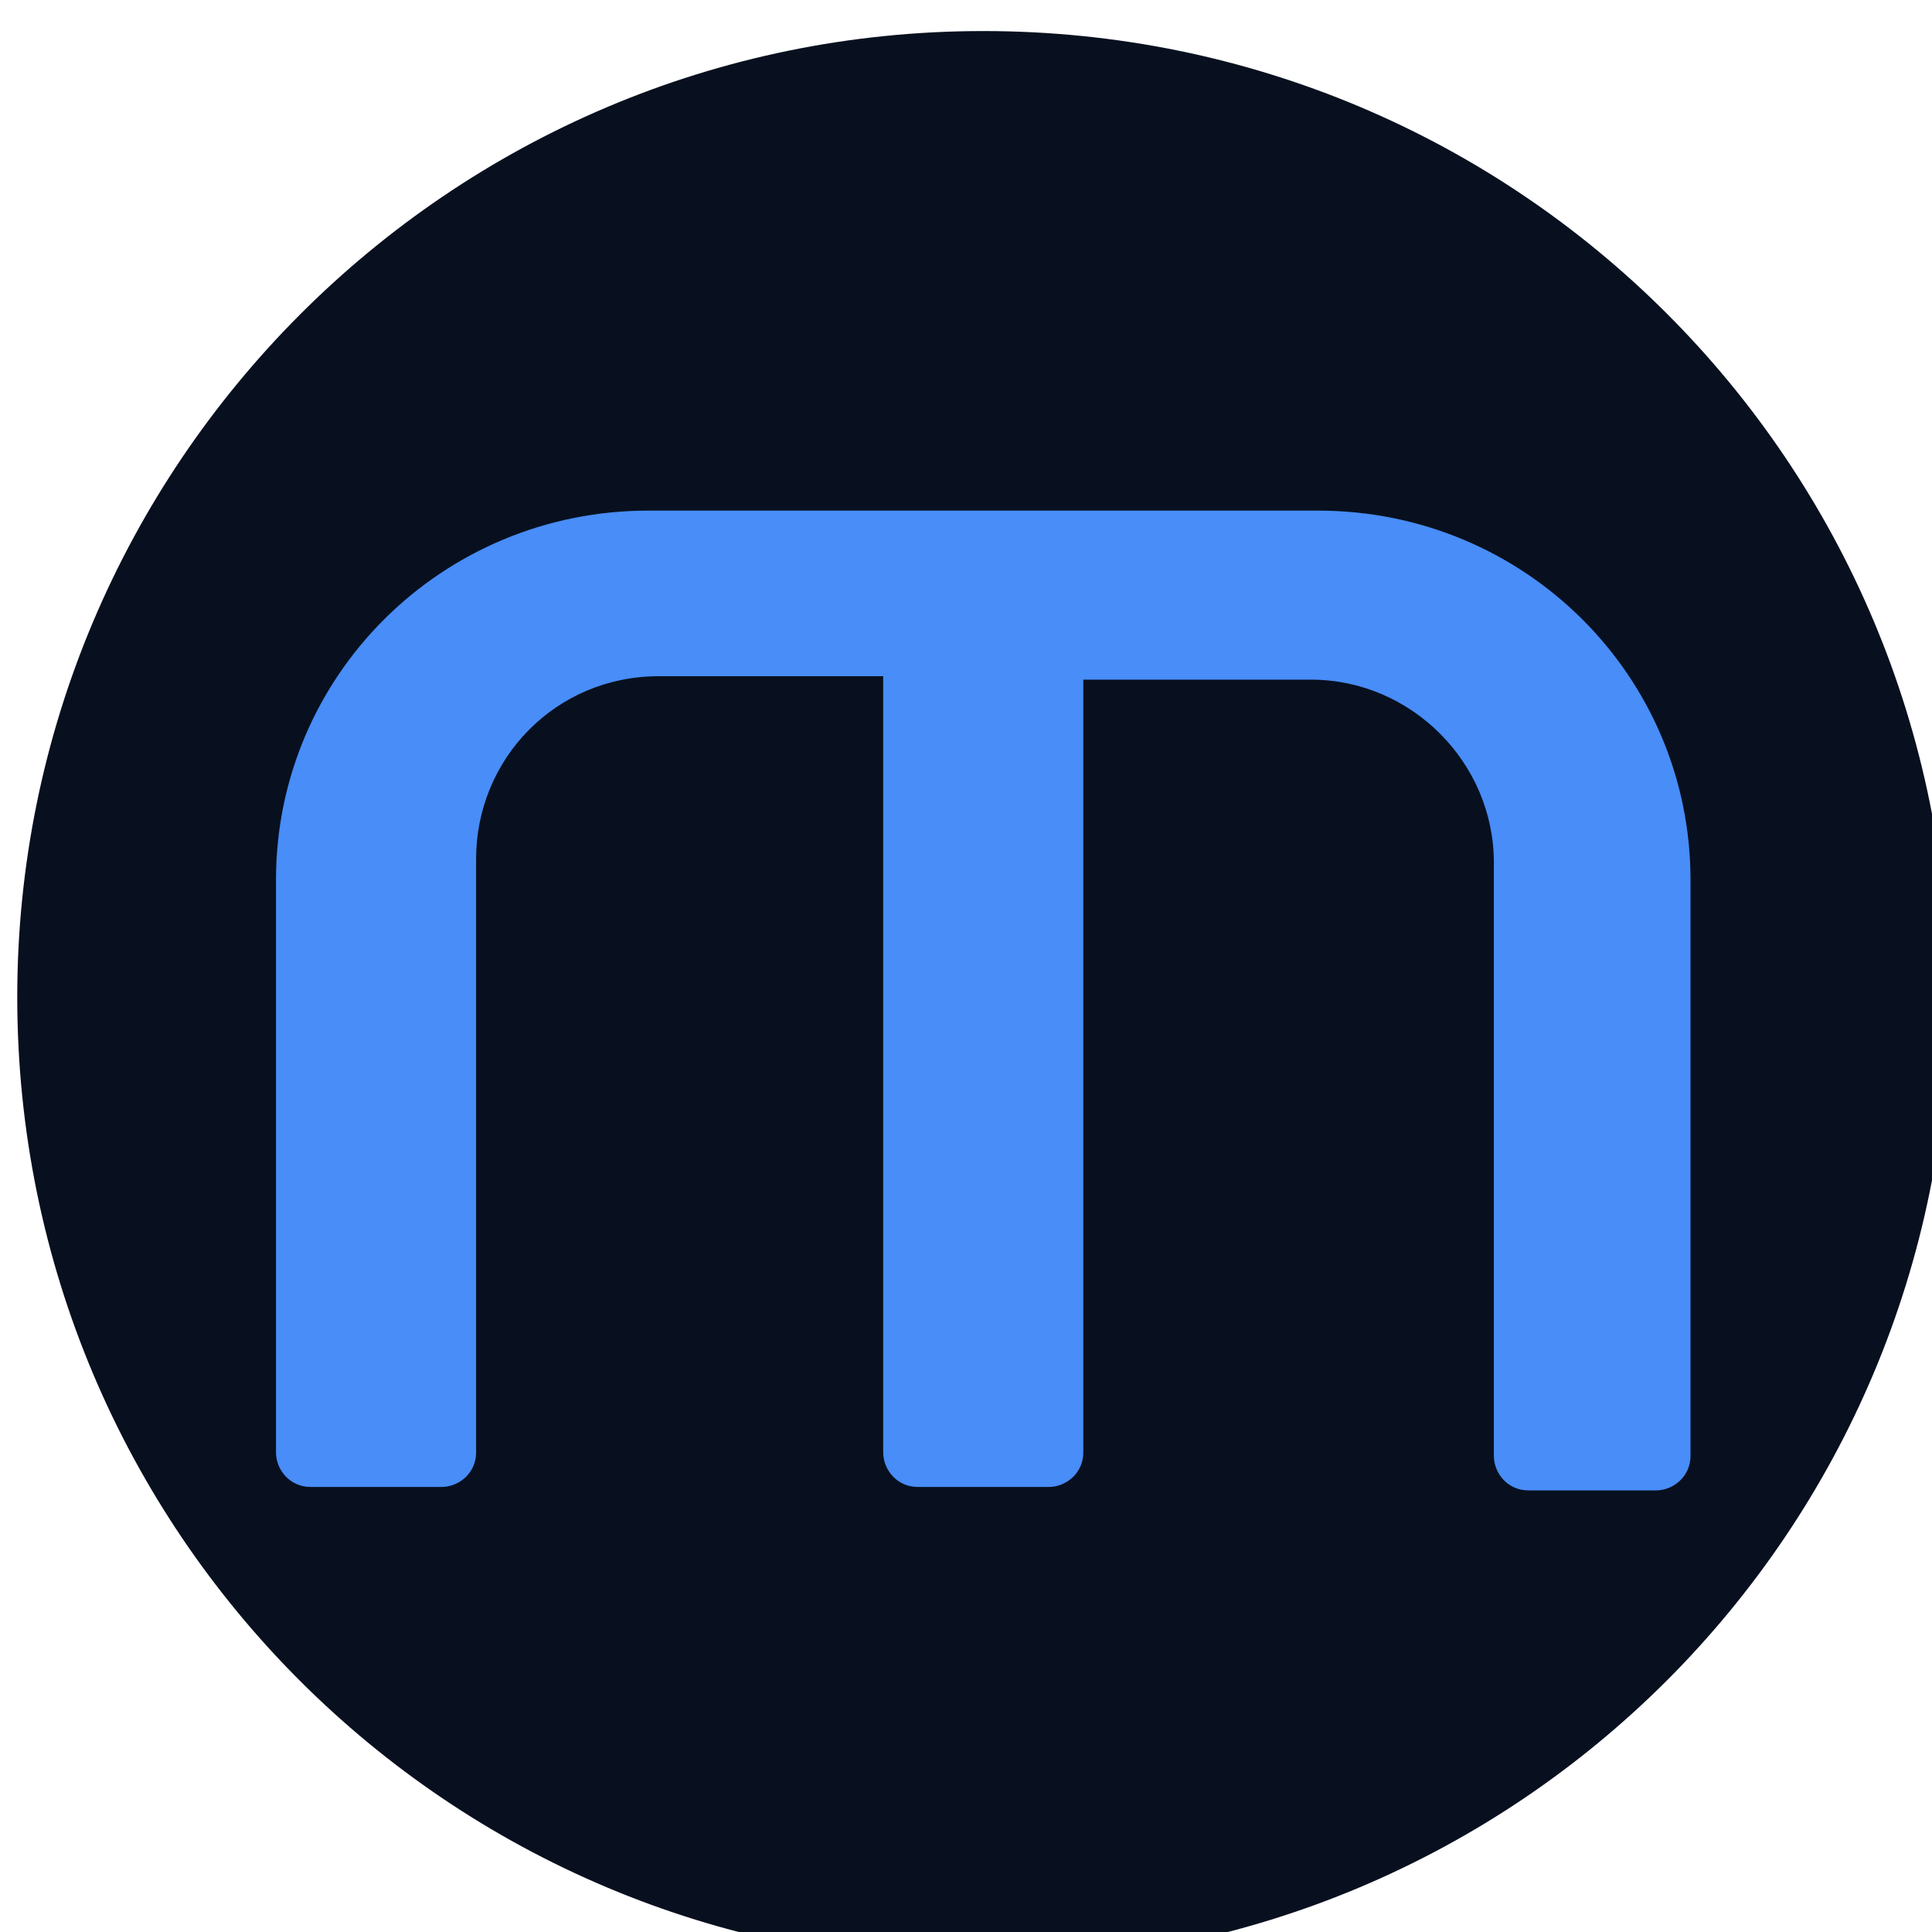 <?xml version="1.0" encoding="utf-8"?>
<!-- Generator: Adobe Illustrator 28.1.0, SVG Export Plug-In . SVG Version: 6.00 Build 0)  -->
<svg version="1.1" id="Vrstva_1" xmlns="http://www.w3.org/2000/svg" xmlns:xlink="http://www.w3.org/1999/xlink" x="0px" y="0px"
	 viewBox="0 0 56 56" style="enable-background:new 0 0 56 56;" xml:space="preserve">
<style type="text/css">
	.st0{fill:#08101F;}
	.st1{fill:#488DF8;}
</style>
<path class="st0" d="M28.5,0.9L28.5,0.9c15.5,0,28,12.5,28,28l0,0c0,15.5-12.5,28-28,28l0,0c-15.5,0-28-12.5-28-28l0,0
	C0.5,13.5,13,0.9,28.5,0.9z"/>
<path class="st1" d="M38.2,14.8H18.8C12.8,14.8,8,19.6,8,25.5v16.6c0,0.5,0.4,1,1,1h3.8c0.5,0,1-0.4,1-1V24.9c0-2.9,2.3-5.3,5.3-5.3
	h6.5v22.5c0,0.5,0.4,1,1,1h3.8c0.5,0,1-0.4,1-1V19.7H38c2.9,0,5.3,2.4,5.3,5.3v17.2c0,0.5,0.4,1,1,1H48c0.5,0,1-0.4,1-1V25.5
	C49,19.6,44.2,14.8,38.2,14.8z"/>
</svg>
